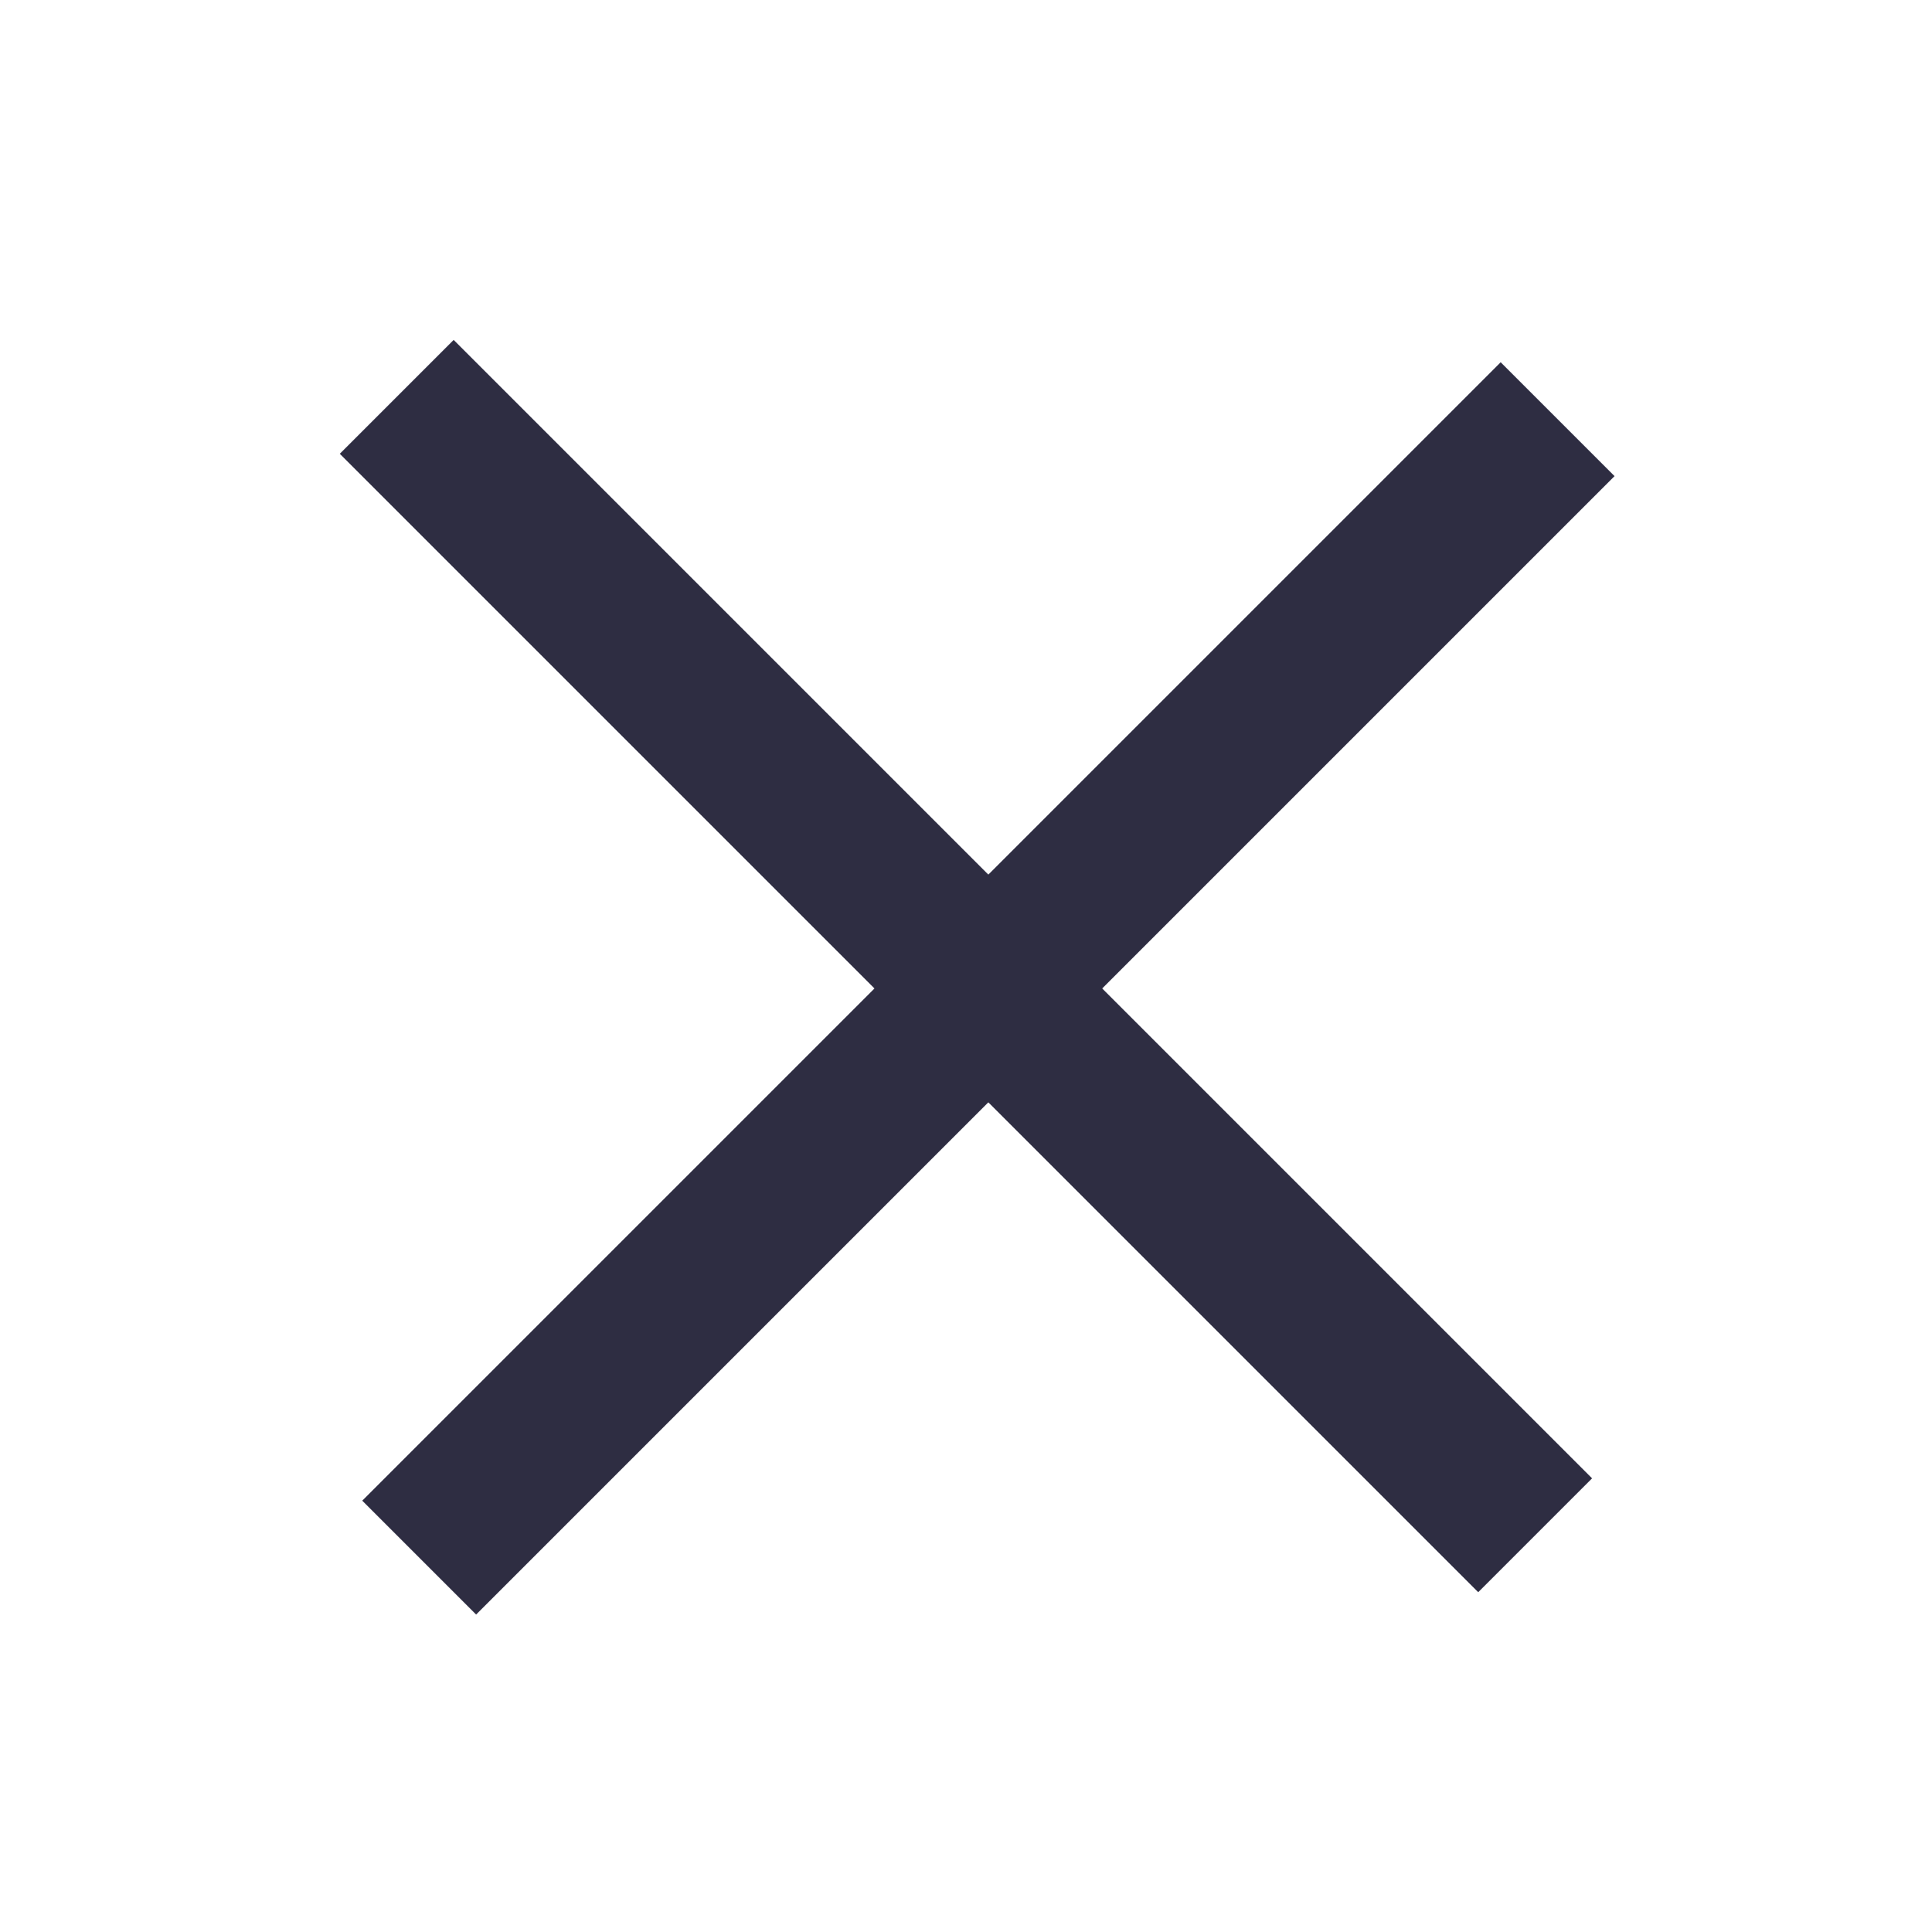 <svg width="32" height="32" viewBox="0 0 32 32" fill="none" xmlns="http://www.w3.org/2000/svg">
<path fill-rule="evenodd" clip-rule="evenodd" d="M24.484 26.372L5.628 7.516L7.514 5.63L26.37 24.486L24.484 26.372Z" fill="#2E2D42"/>
<path fill-rule="evenodd" clip-rule="evenodd" d="M26.742 7.886L7.886 26.742L6 24.856L24.856 6L26.742 7.886Z" fill="#2E2D42"/>
</svg>
